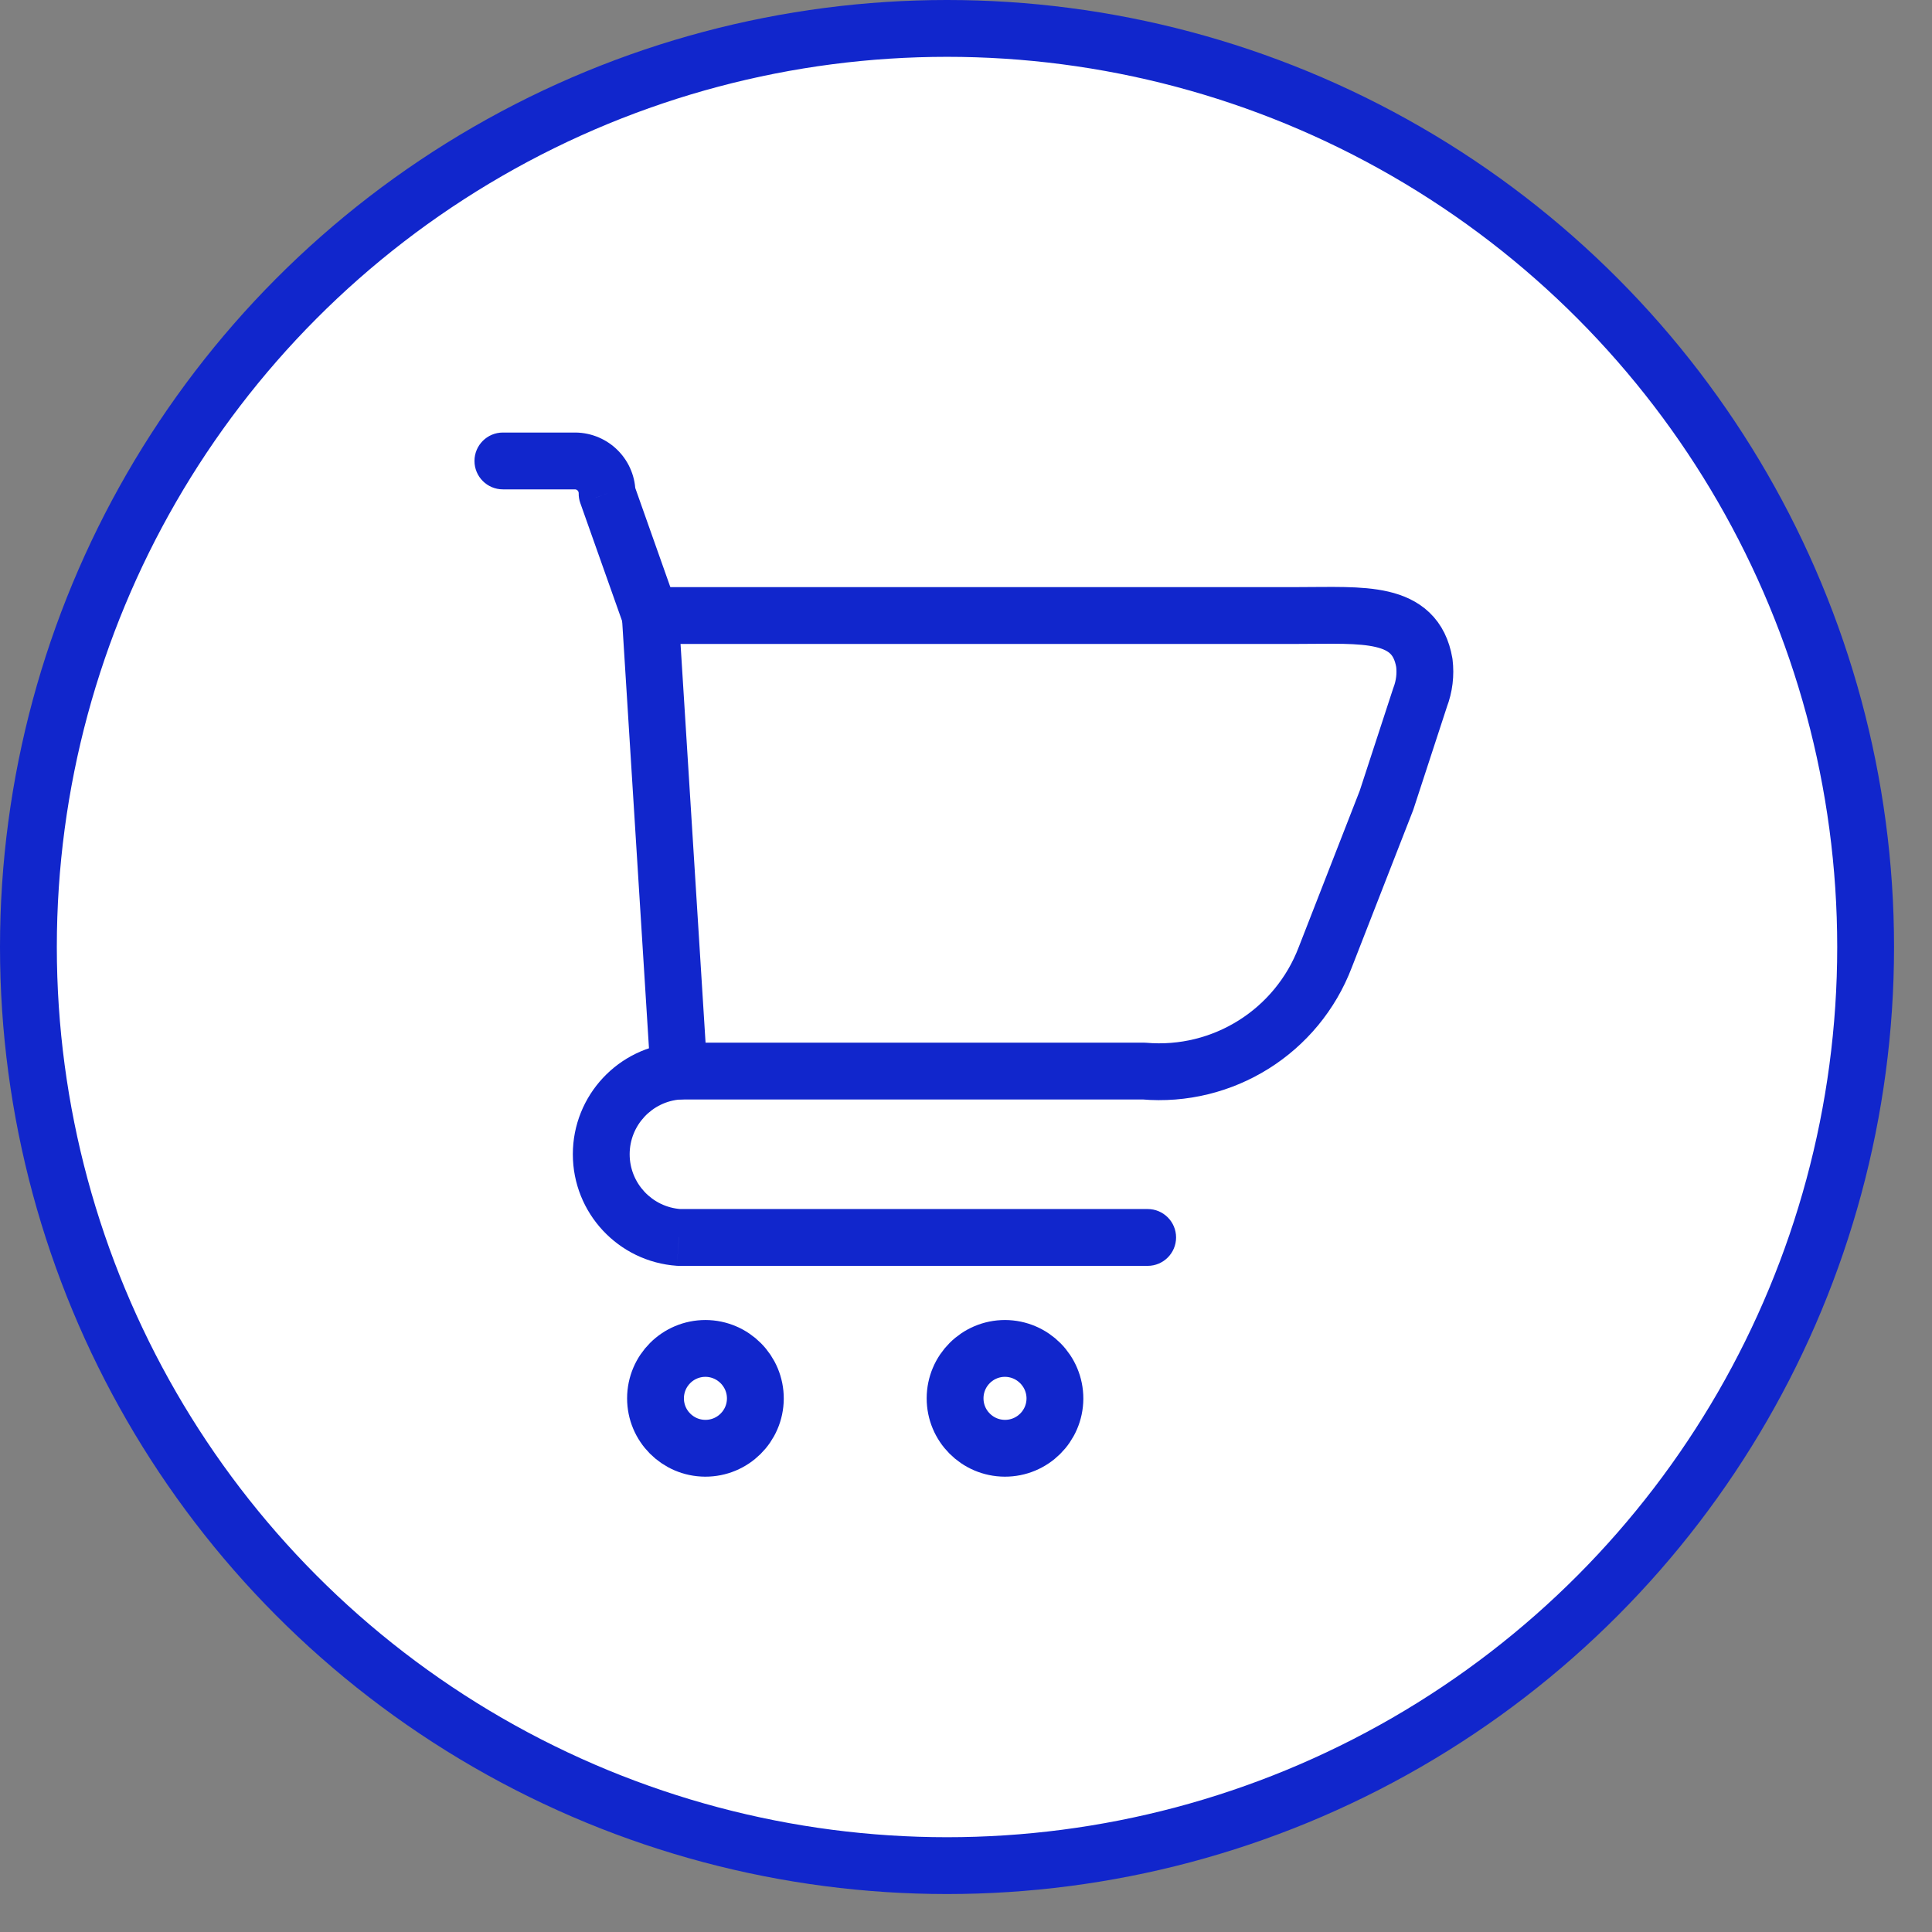 <svg width="34" height="34" viewBox="0 0 34 34" fill="none" xmlns="http://www.w3.org/2000/svg">
<rect x="0" y="0" width="34" height="34" fill="#808080" stroke="none"/>
<g id="Group 191">
<g id="Group 155">
<circle id="Ellipse 11" cx="16.666" cy="16.666" r="16.166" fill="white" stroke="#1126CC"/>
</g>
<g id="Vector">
<path id="Vector-43" fill-rule="evenodd" clip-rule="evenodd" d="M13.293 24.614C13.29 25.099 12.895 25.489 12.411 25.487C11.926 25.485 11.535 25.091 11.536 24.607C11.537 24.122 11.93 23.73 12.415 23.73C12.901 23.732 13.295 24.128 13.293 24.614V24.614Z" stroke="#1126CC" stroke-linecap="round" stroke-linejoin="round"/>
<path id="Vector-44" fill-rule="evenodd" clip-rule="evenodd" d="M18.565 24.614C18.562 25.099 18.167 25.489 17.683 25.487C17.198 25.485 16.807 25.091 16.808 24.607C16.809 24.122 17.202 23.73 17.686 23.73C18.173 23.732 18.566 24.128 18.565 24.614Z" stroke="#1126CC" stroke-linecap="round" stroke-linejoin="round"/>
<path id="Vector-45" fill-rule="evenodd" clip-rule="evenodd" d="M20.129 18.849C21.522 18.97 22.826 18.152 23.323 16.845L24.4 14.084L24.992 12.272C25.066 12.079 25.091 11.871 25.066 11.666C24.907 10.733 23.978 10.832 22.858 10.832H11.444L11.947 18.849H20.129Z" stroke="#1126CC" stroke-linecap="round" stroke-linejoin="round"/>
<path id="Vector-46" d="M10.973 11C11.065 11.26 11.35 11.396 11.611 11.304C11.871 11.212 12.007 10.926 11.915 10.666L10.973 11ZM10.683 8.685L10.184 8.679C10.183 8.738 10.192 8.796 10.212 8.852L10.683 8.685ZM10.523 8.283L10.881 7.934L10.881 7.934L10.523 8.283ZM10.125 8.112L10.131 7.612H10.125V8.112ZM8.85 7.612C8.574 7.612 8.35 7.836 8.35 8.112C8.35 8.388 8.574 8.612 8.85 8.612V7.612ZM11.982 19.348C12.257 19.329 12.465 19.09 12.446 18.815C12.427 18.539 12.189 18.331 11.913 18.35L11.982 19.348ZM11.948 21.777L11.913 22.276C11.925 22.276 11.936 22.277 11.948 22.277V21.777ZM20.197 22.277C20.473 22.277 20.697 22.053 20.697 21.777C20.697 21.501 20.473 21.277 20.197 21.277V22.277ZM11.915 10.666L11.155 8.518L10.212 8.852L10.973 11L11.915 10.666ZM11.183 8.691C11.187 8.408 11.078 8.136 10.881 7.934L10.165 8.632C10.177 8.645 10.184 8.661 10.184 8.679L11.183 8.691ZM10.881 7.934C10.683 7.731 10.414 7.616 10.131 7.612L10.119 8.612C10.136 8.612 10.153 8.62 10.165 8.632L10.881 7.934ZM10.125 7.612H8.85V8.612H10.125V7.612ZM11.913 18.35C10.882 18.421 10.081 19.279 10.081 20.313H11.081C11.081 19.805 11.475 19.383 11.982 19.348L11.913 18.35ZM10.081 20.313C10.081 21.347 10.882 22.205 11.913 22.276L11.982 21.278C11.475 21.243 11.081 20.821 11.081 20.313H10.081ZM11.948 22.277H20.197V21.277H11.948V22.277Z" fill="#1126CC"/>
</g>
</g>
</svg>
